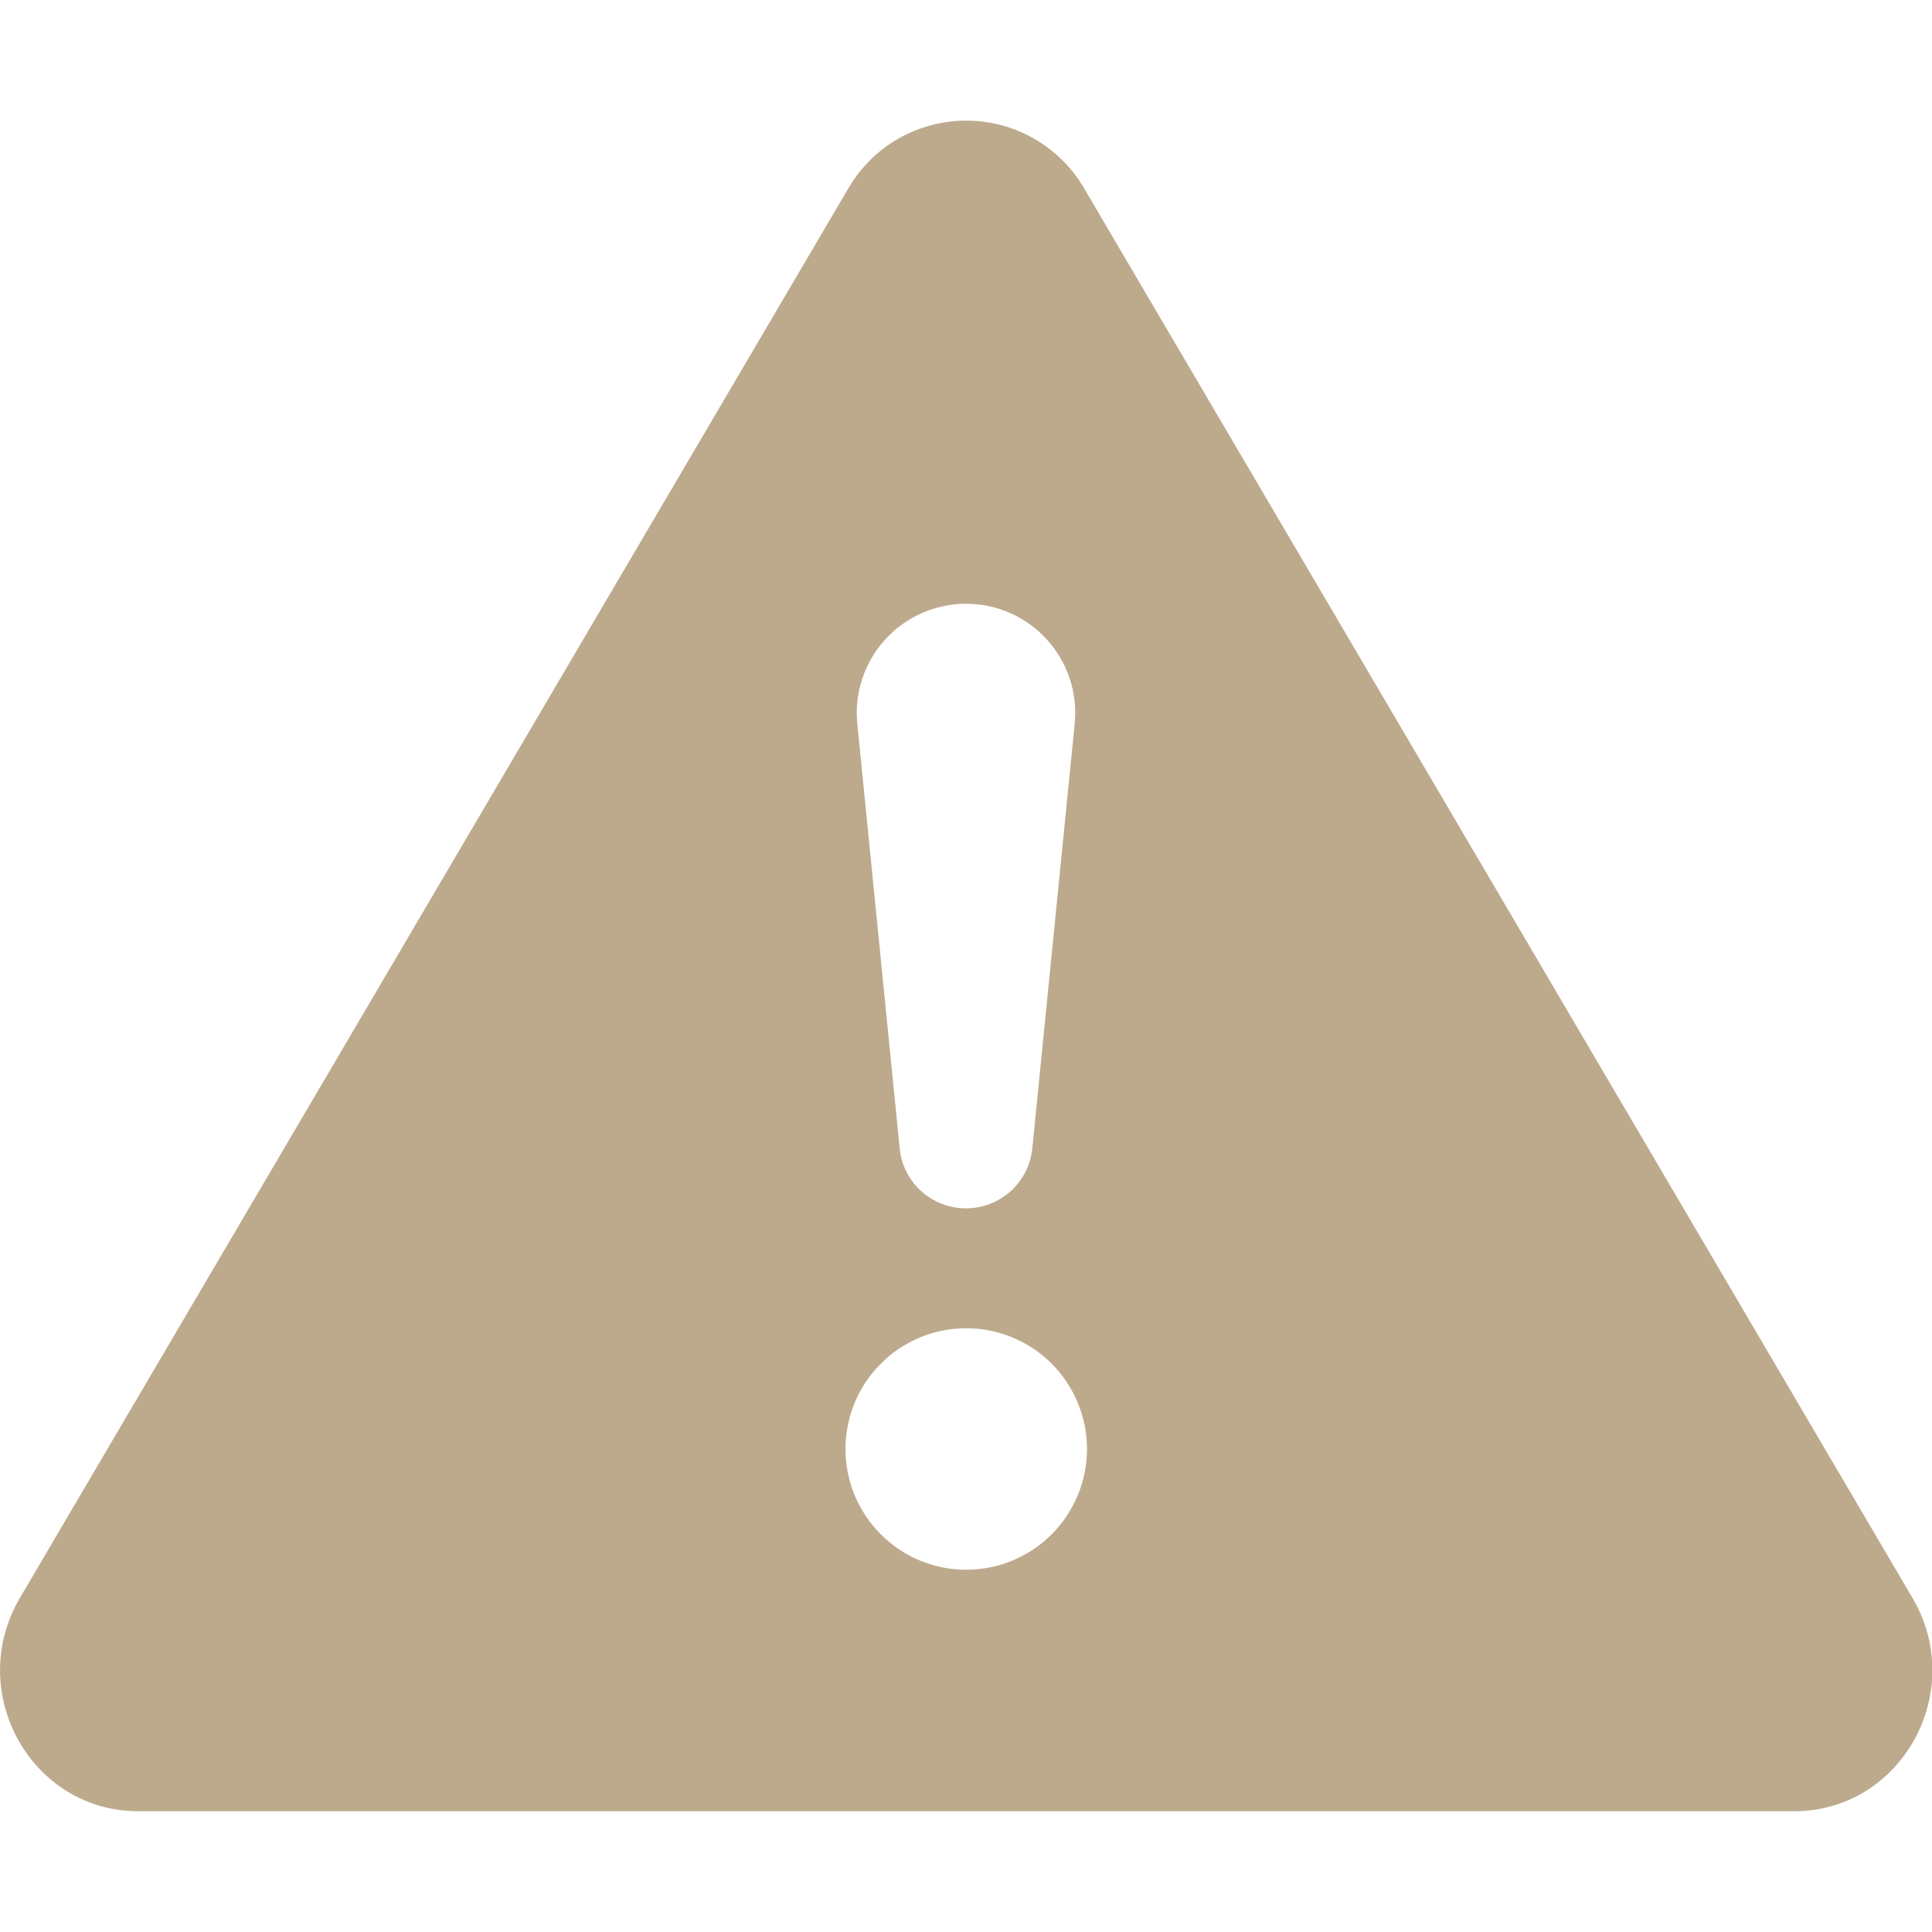<svg width="16" height="16" viewBox="0 0 16 16" fill="none" xmlns="http://www.w3.org/2000/svg">
<g clip-path="url(#clip0_9961_3037)">
<path d="M8.982 1.566C8.883 1.394 8.74 1.25 8.568 1.151C8.396 1.051 8.201 0.999 8.002 0.999C7.803 0.999 7.608 1.051 7.435 1.151C7.263 1.25 7.121 1.394 7.022 1.566L0.165 13.233C-0.292 14.011 0.256 15 1.145 15H14.858C15.747 15 16.296 14.01 15.838 13.233L8.982 1.566ZM8 5C8.535 5 8.954 5.462 8.9 5.995L8.55 9.502C8.538 9.64 8.475 9.768 8.373 9.862C8.271 9.955 8.138 10.007 8 10.007C7.861 10.007 7.728 9.955 7.626 9.862C7.524 9.768 7.461 9.64 7.45 9.502L7.1 5.995C7.087 5.869 7.101 5.742 7.141 5.622C7.18 5.502 7.244 5.392 7.329 5.298C7.414 5.204 7.517 5.129 7.633 5.078C7.748 5.027 7.873 5 8 5ZM8.002 11C8.267 11 8.521 11.105 8.709 11.293C8.896 11.48 9.002 11.735 9.002 12C9.002 12.265 8.896 12.52 8.709 12.707C8.521 12.895 8.267 13 8.002 13C7.736 13 7.482 12.895 7.295 12.707C7.107 12.52 7.002 12.265 7.002 12C7.002 11.735 7.107 11.48 7.295 11.293C7.482 11.105 7.736 11 8.002 11Z" fill="#BDAA8D"/>
</g>
<defs>
<clipPath id="clip0_9961_3037">
<rect width="16" height="16" fill="white"/>
</clipPath>
</defs>
</svg>
